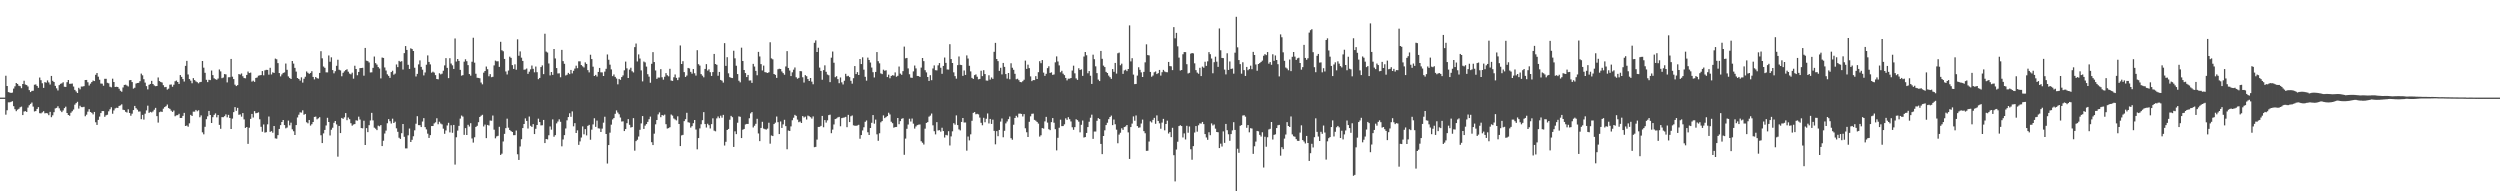 <?xml version="1.0" encoding="UTF-8"?>
<svg xmlns="http://www.w3.org/2000/svg" width="1920" height="150">
  <path d="M0 74.979h1v1.000H0zM1 74.978h1v1.000H1zM2 74.980h1v1.000H2zM3 74.976h1v1.000H3zM4 58.141h1v29.903H4zM5 66.038h1v18.669H5zM6 70.745h1v7.861H6zM7 71.060h1v7.518H7zM8 71.387h1v6.824H8zM9 71.100h1v6.610H9zM10 68.047h1v13.518H10zM11 66.295h1v17.570H11zM12 63.733h1v21.656H12zM13 64.473h1v19.728H13zM14 65.851h1v17.693H14zM15 66.189h1v16.175H15zM16 67.714h1v14.158H16zM17 64.492h1v23.903H17zM18 62.021h1v23.640H18zM19 64.914h1v20.455H19zM20 65.325h1v20.626H20zM21 66.428h1v16.219H21zM22 69.204h1v11.622H22zM23 70.720h1v9.070H23zM24 69.808h1v8.923H24zM25 69.699h1v12.176H25zM26 65.068h1v20.536H26zM27 64.832h1v20.470H27zM28 65.977h1v17.697H28zM29 67.421h1v14.857H29zM30 59.548h1v27.382H30zM31 61.568h1v25.542H31zM32 63.967h1v22.359H32zM33 67.464h1v17.938H33zM34 63.054h1v23.979H34zM35 63.479h1v23.332H35zM36 61.732h1v25.371H36zM37 63.268h1v25.223H37zM38 64.914h1v20.987H38zM39 58.313h1v31.680H39zM40 62.067h1v26.506H40zM41 62.994h1v23.193H41zM42 65.933h1v17.342H42zM43 67.832h1v14.994H43zM44 69.455h1v12.137H44zM45 65.365h1v17.821H45zM46 64.345h1v20.619H46zM47 64.001h1v22.098H47zM48 63.172h1v21.644H48zM49 66.625h1v16.443H49zM50 66.765h1v15.162H50zM51 63.137h1v23.640H51zM52 61.455h1v26.868H52zM53 64.383h1v24.500H53zM54 64.308h1v22.248H54zM55 64.140h1v21.324H55zM56 66.458h1v17.656H56zM57 69.018h1v11.360H57zM58 70.230h1v8.970H58zM59 71.435h1v6.749H59zM60 67.423h1v15.960H60zM61 68.628h1v12.554H61zM62 66.468h1v15.810H62zM63 66.479h1v15.855H63zM64 66.136h1v15.878H64zM65 61.460h1v27.828H65zM66 61.366h1v26.682H66zM67 63.175h1v22.608H67zM68 65.666h1v18.217H68zM69 64.243h1v21.756H69zM70 63.020h1v23.626H70zM71 61.830h1v26.013H71zM72 62.267h1v23.699H72zM73 57.424h1v36.485H73zM74 56.084h1v39.848H74zM75 58.876h1v33.186H75zM76 61.257h1v28.318H76zM77 64.148h1v22.695H77zM78 64.236h1v21.061H78zM79 65.853h1v19.460H79zM80 60.525h1v29.160H80zM81 60.521h1v28.024H81zM82 63.588h1v24.549H82zM83 64.000h1v21.505H83zM84 66.607h1v17.327H84zM85 67.073h1v15.293H85zM86 60.417h1v26.947H86zM87 62.969h1v21.885H87zM88 66.819h1v16.406H88zM89 66.622h1v16.117H89zM90 66.841h1v16.029H90zM91 68.147h1v13.196H91zM92 69.696h1v11.257H92zM93 70.437h1v9.712H93zM94 67.198h1v17.102H94zM95 65.243h1v19.292H95zM96 65.013h1v20.852H96zM97 65.675h1v20.748H97zM98 66.385h1v17.563H98zM99 61.662h1v25.136H99zM100 61.423h1v27.477H100zM101 63.008h1v24.288H101zM102 68.061h1v16.486H102zM103 67.379h1v13.961H103zM104 64.172h1v18.921H104zM105 63.740h1v20.459H105zM106 63.651h1v22.052H106zM107 62.374h1v23.220H107zM108 56.512h1v35.015H108zM109 57.831h1v30.379H109zM110 60.808h1v31.030H110zM111 63.428h1v23.861H111zM112 66.130h1v18.664H112zM113 68.662h1v12.474H113zM114 65.142h1v21.531H114zM115 64.484h1v21.442H115zM116 62.115h1v24.279H116zM117 64.487h1v21.136H117zM118 65.628h1v18.663H118zM119 66.189h1v16.630H119zM120 66.064h1v23.119H120zM121 59.498h1v34.664H121zM122 62.276h1v23.890H122zM123 63.001h1v22.681H123zM124 63.360h1v22.599H124zM125 65.448h1v17.989H125zM126 66.970h1v15.277H126zM127 66.748h1v14.834H127zM128 68.825h1v11.451H128zM129 68.110h1v14.864H129zM130 65.037h1v18.577H130zM131 64.872h1v20.117H131zM132 66.625h1v19.356H132zM133 65.086h1v19.805H133zM134 62.429h1v26.872H134zM135 61.834h1v26.743H135zM136 62.981h1v25.448H136zM137 64.447h1v22.955H137zM138 57.663h1v32.957H138zM139 59.020h1v31.568H139zM140 60.713h1v28.293H140zM141 62.614h1v24.063H141zM142 50.577h1v46.206H142zM143 46.765h1v49.623H143zM144 57.191h1v40.160H144zM145 60.713h1v33.996H145zM146 61.936h1v26.304H146zM147 63.959h1v25.138H147zM148 60.016h1v25.729H148zM149 61.493h1v24.244H149zM150 62.500h1v21.915H150zM151 63.119h1v22.338H151zM152 63.985h1v20.690H152zM153 63.066h1v27.008H153zM154 62.896h1v25.717H154zM155 46.837h1v54.771H155zM156 51.963h1v51.190H156zM157 55.925h1v41.480H157zM158 61.272h1v30.270H158zM159 63.072h1v26.291H159zM160 61.310h1v23.865H160zM161 61.540h1v26.763H161zM162 54.185h1v40.284H162zM163 57.699h1v32.309H163zM164 60.150h1v28.072H164zM165 60.817h1v26.273H165zM166 61.304h1v28.825H166zM167 60.334h1v27.986H167zM168 53.367h1v42.507H168zM169 54.845h1v44.080H169zM170 60.055h1v29.921H170zM171 59.567h1v30.452H171zM172 56.905h1v32.349H172zM173 57.144h1v30.689H173zM174 63.278h1v26.815H174zM175 59.344h1v28.854H175zM176 59.275h1v31.353H176zM177 45.239h1v53.856H177zM178 58.865h1v32.228H178zM179 60.725h1v25.396H179zM180 65.033h1v17.245H180zM181 66.098h1v18.993H181zM182 65.396h1v17.425H182zM183 56.892h1v31.270H183zM184 57.282h1v30.569H184zM185 56.414h1v33.165H185zM186 58.591h1v28.227H186zM187 59.980h1v31.707H187zM188 60.144h1v38.094H188zM189 57.526h1v40.003H189zM190 54.947h1v55.559H190zM191 56.120h1v42.003H191zM192 55.738h1v35.535H192zM193 62.661h1v24.819H193zM194 61.955h1v28.331H194zM195 62.872h1v22.473H195zM196 59.872h1v27.099H196zM197 59.498h1v27.247H197zM198 58.133h1v28.160H198zM199 57.867h1v33.717H199zM200 57.642h1v39.766H200zM201 54.582h1v46.580H201zM202 57.877h1v37.722H202zM203 54.021h1v47.833H203zM204 53.602h1v47.921H204zM205 53.692h1v41.796H205zM206 57.351h1v32.125H206zM207 52.094h1v49.188H207zM208 57.174h1v43.545H208zM209 55.558h1v46.386H209zM210 56.017h1v40.766H210zM211 45.030h1v61.270H211zM212 45.526h1v60.972H212zM213 48.485h1v55.283H213zM214 56.128h1v42.873H214zM215 58.656h1v37.469H215zM216 57.159h1v36.531H216zM217 56.026h1v36.138H217zM218 55.581h1v40.484H218zM219 48.799h1v49.744H219zM220 53.601h1v44.326H220zM221 58.652h1v33.981H221zM222 59.852h1v36.406H222zM223 60.657h1v33.567H223zM224 46.871h1v52.441H224zM225 48.859h1v51.972H225zM226 52.115h1v51.573H226zM227 54.994h1v41.055H227zM228 59.879h1v30.325H228zM229 60.660h1v27.446H229zM230 61.880h1v24.401H230zM231 59.389h1v27.087H231zM232 63.421h1v21.327H232zM233 60.457h1v27.648H233zM234 58.907h1v28.569H234zM235 54.908h1v38.982H235zM236 55.933h1v38.765H236zM237 56.709h1v35.475H237zM238 56.015h1v40.429H238zM239 54.705h1v40.672H239zM240 59.097h1v34.576H240zM241 60.999h1v28.787H241zM242 59.159h1v30.378H242zM243 60.074h1v31.571H243zM244 60.372h1v30.495H244zM245 55.993h1v34.013H245zM246 39.316h1v64.569H246zM247 44.778h1v65.072H247zM248 51.113h1v51.359H248zM249 52.094h1v47.686H249zM250 55.528h1v40.845H250zM251 55.597h1v34.891H251zM252 42.593h1v51.114H252zM253 47.434h1v56.611H253zM254 44.050h1v55.571H254zM255 53.818h1v44.266H255zM256 56.294h1v38.035H256zM257 54.700h1v38.213H257zM258 50.525h1v45.029H258zM259 45.878h1v74.463H259zM260 53.569h1v43.165H260zM261 54.071h1v48.114H261zM262 58.562h1v31.992H262zM263 55.920h1v35.386H263zM264 54.789h1v35.332H264zM265 53.827h1v33.027H265zM266 53.205h1v39.096H266zM267 55.019h1v35.264H267zM268 56.528h1v35.007H268zM269 57.103h1v37.531H269zM270 55.826h1v40.682H270zM271 60.422h1v35.233H271zM272 50.504h1v44.775H272zM273 52.981h1v39.448H273zM274 57.828h1v34.839H274zM275 55.245h1v34.334H275zM276 52.314h1v39.488H276zM277 52.206h1v46.125H277zM278 52.072h1v46.497H278zM279 58.134h1v34.581H279zM280 36.821h1v74.518H280zM281 46.577h1v51.814H281zM282 46.970h1v54.504H282zM283 47.983h1v48.181H283zM284 55.638h1v36.874H284zM285 55.534h1v31.171H285zM286 52.143h1v40.342H286zM287 43.439h1v54.590H287zM288 48.507h1v50.298H288zM289 49.616h1v50.341H289zM290 51.506h1v44.991H290zM291 52.660h1v44.339H291zM292 60.210h1v35.835H292zM293 44.201h1v67.999H293zM294 44.516h1v63.588H294zM295 51.815h1v50.756H295zM296 54.171h1v46.146H296zM297 57.087h1v37.572H297zM298 58.291h1v33.190H298zM299 59.818h1v33.286H299zM300 55.370h1v39.495H300zM301 54.306h1v36.807H301zM302 57.366h1v37.094H302zM303 56.528h1v36.918H303zM304 49.494h1v49.068H304zM305 51.555h1v49.690H305zM306 46.766h1v58.994H306zM307 47.429h1v59.253H307zM308 46.980h1v55.292H308zM309 53.395h1v41.814H309zM310 40.787h1v64.295H310zM311 35.377h1v78.614H311zM312 38.365h1v75.617H312zM313 49.751h1v54.182H313zM314 52.920h1v45.792H314zM315 37.143h1v71.903H315zM316 37.708h1v69.657H316zM317 39.191h1v65.446H317zM318 52.016h1v48.073H318zM319 58.710h1v36.334H319zM320 56.735h1v32.481H320zM321 49.434h1v46.671H321zM322 46.374h1v49.791H322zM323 51.344h1v46.246H323zM324 53.489h1v39.827H324zM325 57.896h1v32.828H325zM326 55.628h1v42.012H326zM327 49.709h1v49.664H327zM328 42.534h1v60.141H328zM329 47.546h1v58.377H329zM330 49.482h1v54.325H330zM331 55.794h1v41.039H331zM332 55.056h1v41.711H332zM333 55.745h1v39.045H333zM334 57.697h1v36.259H334zM335 60.665h1v30.155H335zM336 60.941h1v34.515H336zM337 56.262h1v37.238H337zM338 57.129h1v37.745H338zM339 56.601h1v38.943H339zM340 54.305h1v44.522H340zM341 50.241h1v52.516H341zM342 44.643h1v55.557H342zM343 52.130h1v44.223H343zM344 59.993h1v34.324H344zM345 44.684h1v56.982H345zM346 48.770h1v47.416H346zM347 50.179h1v51.817H347zM348 52.919h1v43.043H348zM349 29.534h1v96.891H349zM350 47.249h1v58.146H350zM351 45.304h1v55.017H351zM352 46.817h1v49.872H352zM353 53.681h1v37.399H353zM354 58.097h1v30.606H354zM355 57.688h1v31.885H355zM356 47.365h1v56.212H356zM357 45.537h1v52.888H357zM358 47.014h1v56.644H358zM359 50.021h1v45.848H359zM360 56.863h1v40.299H360zM361 58.118h1v36.498H361zM362 47.420h1v58.905H362zM363 28.963h1v80.560H363zM364 48.139h1v57.285H364zM365 56.616h1v40.858H365zM366 59.683h1v36.940H366zM367 59.874h1v33.951H367zM368 60.127h1v29.752H368zM369 63.406h1v25.461H369zM370 64.778h1v23.390H370zM371 55.784h1v41.337H371zM372 54.527h1v41.149H372zM373 51.081h1v55.014H373zM374 53.162h1v42.779H374zM375 58.548h1v37.848H375zM376 56.931h1v35.644H376zM377 59.264h1v33.455H377zM378 58.986h1v29.751H378zM379 50.230h1v49.379H379zM380 46.520h1v59.710H380zM381 47.082h1v57.686H381zM382 47.028h1v57.256H382zM383 51.344h1v46.028H383zM384 32.128h1v86.861H384zM385 38.603h1v79.409H385zM386 39.372h1v69.254H386zM387 45.240h1v57.551H387zM388 54.875h1v43.556H388zM389 57.184h1v33.954H389zM390 54.147h1v43.890H390zM391 43.504h1v56.317H391zM392 44.435h1v56.271H392zM393 50.006h1v51.353H393zM394 52.924h1v50.925H394zM395 49.385h1v54.379H395zM396 53.575h1v46.670H396zM397 30.196h1v88.276H397zM398 42.789h1v80.056H398zM399 39.479h1v72.984H399zM400 44.304h1v62.578H400zM401 46.796h1v51.552H401zM402 53.561h1v41.673H402zM403 53.336h1v37.608H403zM404 52.650h1v40.226H404zM405 56.717h1v41.997H405zM406 55.028h1v34.469H406zM407 53.264h1v43.360H407zM408 50.336h1v47.158H408zM409 52.826h1v42.484H409zM410 55.542h1v47.433H410zM411 51.091h1v47.826H411zM412 55.464h1v40.538H412zM413 60.837h1v30.317H413zM414 59.869h1v33.888H414zM415 51.507h1v44.818H415zM416 50.209h1v46.001H416zM417 56.925h1v35.164H417zM418 25.911h1v83.987H418zM419 39.620h1v67.132H419zM420 40.344h1v66.736H420zM421 48.752h1v55.124H421zM422 57.928h1v39.207H422zM423 55.301h1v44.263H423zM424 57.512h1v34.201H424zM425 37.635h1v67.363H425zM426 44.900h1v58.903H426zM427 52.251h1v42.524H427zM428 56.421h1v36.928H428zM429 56.311h1v35.325H429zM430 59.319h1v34.200H430zM431 38.280h1v74.099H431zM432 46.945h1v60.183H432zM433 48.974h1v54.799H433zM434 57.961h1v40.707H434zM435 57.390h1v35.044H435zM436 55.978h1v33.916H436zM437 56.933h1v30.057H437zM438 53.718h1v35.962H438zM439 56.361h1v29.170H439zM440 54.362h1v42.644H440zM441 52.700h1v41.847H441zM442 50.443h1v51.691H442zM443 52.377h1v47.712H443zM444 47.106h1v64.165H444zM445 47.106h1v61.469H445zM446 49.995h1v55.621H446zM447 50.954h1v46.101H447zM448 51.817h1v51.359H448zM449 47.943h1v51.215H449zM450 49.080h1v54.927H450zM451 53.884h1v42.780H451zM452 55.591h1v40.309H452zM453 42.030h1v65.307H453zM454 45.348h1v54.261H454zM455 51.200h1v44.353H455zM456 58.376h1v32.452H456zM457 57.511h1v39.925H457zM458 58.759h1v33.844H458zM459 55.252h1v43.322H459zM460 52.156h1v46.561H460zM461 55.550h1v45.819H461zM462 55.617h1v43.164H462zM463 58.376h1v35.845H463zM464 54.986h1v34.661H464zM465 52.863h1v50.060H465zM466 41.850h1v83.749H466zM467 45.863h1v65.564H467zM468 49.644h1v52.268H468zM469 53.300h1v42.458H469zM470 58.466h1v33.260H470zM471 57.179h1v33.492H471zM472 59.054h1v28.364H472zM473 60.306h1v24.498H473zM474 64.788h1v21.629H474zM475 60.626h1v27.107H475zM476 61.360h1v28.921H476zM477 59.192h1v34.148H477zM478 57.926h1v35.279H478zM479 54.031h1v46.611H479zM480 47.331h1v51.806H480zM481 52.491h1v42.151H481zM482 59.928h1v31.582H482zM483 53.465h1v42.392H483zM484 52.011h1v45.920H484zM485 54.736h1v42.853H485zM486 55.661h1v35.052H486zM487 36.197h1v79.527H487zM488 33.438h1v74.977H488zM489 47.201h1v60.113H489zM490 41.792h1v63.067H490zM491 44.976h1v54.714H491zM492 54.084h1v40.687H492zM493 62.507h1v26.637H493zM494 47.284h1v51.734H494zM495 47.945h1v48.501H495zM496 51.143h1v44.148H496zM497 57.008h1v36.598H497zM498 58.894h1v32.677H498zM499 63.550h1v25.983H499zM500 49.012h1v60.192H500zM501 40.039h1v71.368H501zM502 47.685h1v54.995H502zM503 54.106h1v41.360H503zM504 60.562h1v31.599H504zM505 59.534h1v28.310H505zM506 59.619h1v26.711H506zM507 53.079h1v36.919H507zM508 59.350h1v28.965H508zM509 61.204h1v27.558H509zM510 58.924h1v29.088H510zM511 56.191h1v39.214H511zM512 57.825h1v40.895H512zM513 58.611h1v39.818H513zM514 52.854h1v44.842H514zM515 61.836h1v26.152H515zM516 62.161h1v26.626H516zM517 59.321h1v31.649H517zM518 57.202h1v34.552H518zM519 59.788h1v32.656H519zM520 61.520h1v27.846H520zM521 59.491h1v35.756H521zM522 34.908h1v77.284H522zM523 49.137h1v54.862H523zM524 47.009h1v56.551H524zM525 55.386h1v37.666H525zM526 59.089h1v32.443H526zM527 57.984h1v28.631H527zM528 52.174h1v41.739H528zM529 52.588h1v41.643H529zM530 55.204h1v42.800H530zM531 56.566h1v40.312H531zM532 53.022h1v41.586H532zM533 56.250h1v35.920H533zM534 58.067h1v41.397H534zM535 38.528h1v76.174H535zM536 49.282h1v56.734H536zM537 50.392h1v48.231H537zM538 56.913h1v38.528H538zM539 58.090h1v34.209H539zM540 59.391h1v26.708H540zM541 52.921h1v42.372H541zM542 49.248h1v48.719H542zM543 54.216h1v40.837H543zM544 53.270h1v42.906H544zM545 55.441h1v43.197H545zM546 58.330h1v37.004H546zM547 55.322h1v35.563H547zM548 41.402h1v58.949H548zM549 49.127h1v51.723H549zM550 49.776h1v41.172H550zM551 58.172h1v31.289H551zM552 55.235h1v35.564H552zM553 61.407h1v27.403H553zM554 61.947h1v28.409H554zM555 63.426h1v24.808H555zM556 33.102h1v78.683H556zM557 50.607h1v58.294H557zM558 43.954h1v55.881H558zM559 56.329h1v42.705H559zM560 59.226h1v32.712H560zM561 59.749h1v29.254H561zM562 59.975h1v30.040H562zM563 38.977h1v73.845H563zM564 44.820h1v56.032H564zM565 50.472h1v52.559H565zM566 56.902h1v37.371H566zM567 62.011h1v27.378H567zM568 63.237h1v26.480H568zM569 36.589h1v69.463H569zM570 46.839h1v52.820H570zM571 53.738h1v45.287H571zM572 56.139h1v39.474H572zM573 59.168h1v36.029H573zM574 57.529h1v37.658H574zM575 61.837h1v28.994H575zM576 61.737h1v25.366H576zM577 63.643h1v22.427H577zM578 49.042h1v48.830H578zM579 51.097h1v45.446H579zM580 54.419h1v40.652H580zM581 57.788h1v33.459H581zM582 39.843h1v62.636H582zM583 43.387h1v64.991H583zM584 49.256h1v48.987H584zM585 54.136h1v39.392H585zM586 50.369h1v48.385H586zM587 55.419h1v43.782H587zM588 55.657h1v43.871H588zM589 56.079h1v42.711H589zM590 55.486h1v38.755H590zM591 32.477h1v77.863H591zM592 44.847h1v59.200H592zM593 45.560h1v58.944H593zM594 56.853h1v38.427H594zM595 57.516h1v36.710H595zM596 59.809h1v29.710H596zM597 53.219h1v40.613H597zM598 52.781h1v50.183H598zM599 52.987h1v40.276H599zM600 54.903h1v43.341H600zM601 56.157h1v39.367H601zM602 57.384h1v34.626H602zM603 51.051h1v45.830H603zM604 39.287h1v75.329H604zM605 52.195h1v48.066H605zM606 54.171h1v46.432H606zM607 58.400h1v38.675H607zM608 55.554h1v36.794H608zM609 53.511h1v36.928H609zM610 51.822h1v36.389H610zM611 59.348h1v29.643H611zM612 60.461h1v31.402H612zM613 59.795h1v34.063H613zM614 54.604h1v38.750H614zM615 54.736h1v39.737H615zM616 59.334h1v29.795H616zM617 63.379h1v26.855H617zM618 57.714h1v31.841H618zM619 58.541h1v33.249H619zM620 60.716h1v28.090H620zM621 62.215h1v27.070H621zM622 59.928h1v30.104H622zM623 62.736h1v28.366H623zM624 64.726h1v24.649H624zM625 32.860h1v80.205H625zM626 31.029h1v81.755H626zM627 39.955h1v67.245H627zM628 36.685h1v60.821H628zM629 51.908h1v45.548H629zM630 54.493h1v42.198H630zM631 61.252h1v27.803H631zM632 53.850h1v43.879H632zM633 50.198h1v42.025H633zM634 55.148h1v39.003H634zM635 57.215h1v35.216H635zM636 57.801h1v30.616H636zM637 63.061h1v24.990H637zM638 44.293h1v58.014H638zM639 39.591h1v59.920H639zM640 48.194h1v47.390H640zM641 59.277h1v32.190H641zM642 58.543h1v32.462H642zM643 60.767h1v29.410H643zM644 63.872h1v25.866H644zM645 59.487h1v37.461H645zM646 63.251h1v27.470H646zM647 64.889h1v25.521H647zM648 62.002h1v28.233H648zM649 56.684h1v33.083H649zM650 58.578h1v39.097H650zM651 58.234h1v29.973H651zM652 59.263h1v34.477H652zM653 62.061h1v27.237H653zM654 64.237h1v24.458H654zM655 60.063h1v36.168H655zM656 50.752h1v45.800H656zM657 56.863h1v39.742H657zM658 55.400h1v40.968H658zM659 57.581h1v38.262H659zM660 45.329h1v61.202H660zM661 49.217h1v54.519H661zM662 44.054h1v56.130H662zM663 53.515h1v44.221H663zM664 58.998h1v34.556H664zM665 61.974h1v30.534H665zM666 44.245h1v57.347H666zM667 46.102h1v57.603H667zM668 48.049h1v50.239H668zM669 51.840h1v42.452H669zM670 55.472h1v32.912H670zM671 59.496h1v35.502H671zM672 55.244h1v36.605H672zM673 40.011h1v63.152H673zM674 46.979h1v61.157H674zM675 48.654h1v53.683H675zM676 56.376h1v37.599H676zM677 56.941h1v36.015H677zM678 53.502h1v35.127H678zM679 54.320h1v36.414H679zM680 53.979h1v35.965H680zM681 59.170h1v29.946H681zM682 57.329h1v29.241H682zM683 60.096h1v27.801H683zM684 58.303h1v35.184H684zM685 57.755h1v36.838H685zM686 58.054h1v39.985H686zM687 55.612h1v41.954H687zM688 58.950h1v38.556H688zM689 58.203h1v32.431H689zM690 51.100h1v44.288H690zM691 56.520h1v36.492H691zM692 57.439h1v33.808H692zM693 54.639h1v36.133H693zM694 35.779h1v83.093H694zM695 44.791h1v61.633H695zM696 44.483h1v54.446H696zM697 52.538h1v43.112H697zM698 57.048h1v34.152H698zM699 59.595h1v33.758H699zM700 59.819h1v31.228H700zM701 54.850h1v40.148H701zM702 50.333h1v48.432H702zM703 52.552h1v44.598H703zM704 58.336h1v37.777H704zM705 58.412h1v37.343H705zM706 59.101h1v36.486H706zM707 51.922h1v56.590H707zM708 44.542h1v65.092H708zM709 46.975h1v64.014H709zM710 53.898h1v44.934H710zM711 55.592h1v38.813H711zM712 59.111h1v34.663H712zM713 62.143h1v27.458H713zM714 57.732h1v31.057H714zM715 61.585h1v25.617H715zM716 52.565h1v43.702H716zM717 50.235h1v50.514H717zM718 53.912h1v49.281H718zM719 54.071h1v39.716H719zM720 50.178h1v50.014H720zM721 48.435h1v51.531H721zM722 52.025h1v49.077H722zM723 56.678h1v41.403H723zM724 50.654h1v49.988H724zM725 44.205h1v61.394H725zM726 48.280h1v55.281H726zM727 53.357h1v50.631H727zM728 53.463h1v47.292H728zM729 33.930h1v77.807H729zM730 45.356h1v59.379H730zM731 48.401h1v52.484H731zM732 55.572h1v39.046H732zM733 58.476h1v37.282H733zM734 60.392h1v28.240H734zM735 50.046h1v46.030H735zM736 43.377h1v55.996H736zM737 49.750h1v50.406H737zM738 49.981h1v43.685H738zM739 58.261h1v32.344H739zM740 54.104h1v40.003H740zM741 57.528h1v36.512H741zM742 42.570h1v73.166H742zM743 44.961h1v59.895H743zM744 50.545h1v57.260H744zM745 54.839h1v48.349H745zM746 59.823h1v32.973H746zM747 60.633h1v26.073H747zM748 57.696h1v28.356H748zM749 57.119h1v30.636H749zM750 58.923h1v28.456H750zM751 60.929h1v26.919H751zM752 60.618h1v29.701H752zM753 54.331h1v39.962H753zM754 58.473h1v37.712H754zM755 53.899h1v36.597H755zM756 56.865h1v37.041H756zM757 61.828h1v29.365H757zM758 61.929h1v25.224H758zM759 57.825h1v36.989H759zM760 61.150h1v30.177H760zM761 59.490h1v35.668H761zM762 60.578h1v31.330H762zM763 39.806h1v60.721H763zM764 32.941h1v77.907H764zM765 45.296h1v55.411H765zM766 46.953h1v57.654H766zM767 54.417h1v45.397H767zM768 52.086h1v41.319H768zM769 57.117h1v33.889H769zM770 48.314h1v57.082H770zM771 51.339h1v49.103H771zM772 56.858h1v37.908H772zM773 60.350h1v32.943H773zM774 56.080h1v35.398H774zM775 60.868h1v28.605H775zM776 48.569h1v57.560H776zM777 52.015h1v55.306H777zM778 53.594h1v42.182H778zM779 56.677h1v33.943H779zM780 60.888h1v28.033H780zM781 60.484h1v29.672H781zM782 61.611h1v25.693H782zM783 62.990h1v24.238H783zM784 63.200h1v24.299H784zM785 62.356h1v27.111H785zM786 61.243h1v26.421H786zM787 46.546h1v51.981H787zM788 52.891h1v48.689H788zM789 49.676h1v55.552H789zM790 52.330h1v41.198H790zM791 58.678h1v30.664H791zM792 62.319h1v25.076H792zM793 61.476h1v25.784H793zM794 61.542h1v30.519H794zM795 58.478h1v34.219H795zM796 60.668h1v32.994H796zM797 55.442h1v39.484H797zM798 46.989h1v57.946H798zM799 48.548h1v55.319H799zM800 46.113h1v52.222H800zM801 55.766h1v43.011H801zM802 58.255h1v34.964H802zM803 56.669h1v33.080H803zM804 52.344h1v41.808H804zM805 50.899h1v48.347H805zM806 56.004h1v43.920H806zM807 55.543h1v38.232H807zM808 57.492h1v33.191H808zM809 57.194h1v37.069H809zM810 47.878h1v51.333H810zM811 43.330h1v72.185H811zM812 47.212h1v58.627H812zM813 50.212h1v47.897H813zM814 55.482h1v36.442H814zM815 54.364h1v42.523H815zM816 56.579h1v40.258H816zM817 57.703h1v37.761H817zM818 59.849h1v31.022H818zM819 61.747h1v30.326H819zM820 60.435h1v29.559H820zM821 60.404h1v31.119H821zM822 59.888h1v33.394H822zM823 54.188h1v43.576H823zM824 50.457h1v49.246H824zM825 56.301h1v41.351H825zM826 60.235h1v31.379H826zM827 61.324h1v30.947H827zM828 52.416h1v41.032H828zM829 53.776h1v47.845H829zM830 53.240h1v42.629H830zM831 58.249h1v34.297H831zM832 43.413h1v62.196H832zM833 39.949h1v65.312H833zM834 42.443h1v59.637H834zM835 56.274h1v41.316H835zM836 54.564h1v38.931H836zM837 58.184h1v32.225H837zM838 64.463h1v23.608H838zM839 41.981h1v64.645H839zM840 45.484h1v55.540H840zM841 50.959h1v50.061H841zM842 56.142h1v36.657H842zM843 61.149h1v29.562H843zM844 62.257h1v29.170H844zM845 39.136h1v71.406H845zM846 45.139h1v73.254H846zM847 50.363h1v54.062H847zM848 51.492h1v48.599H848zM849 55.200h1v40.851H849zM850 56.069h1v38.178H850zM851 58.075h1v33.460H851zM852 59.298h1v30.554H852zM853 60.565h1v28.232H853zM854 53.064h1v43.029H854zM855 55.122h1v36.705H855zM856 48.348h1v47.113H856zM857 56.508h1v43.074H857zM858 40.895h1v69.147H858zM859 40.389h1v63.008H859zM860 50.121h1v51.826H860zM861 48.909h1v49.619H861zM862 56.720h1v43.012H862zM863 54.047h1v43.535H863zM864 53.481h1v43.654H864zM865 54.618h1v41.385H865zM866 52.971h1v48.710H866zM867 19.516h1v102.562H867zM868 47.152h1v50.430H868zM869 44.674h1v50.229H869zM870 57.313h1v32.070H870zM871 64.607h1v28.111H871zM872 64.470h1v24.217H872zM873 58.079h1v38.741H873zM874 51.652h1v46.442H874zM875 53.595h1v44.264H875zM876 55.627h1v39.248H876zM877 59.141h1v32.710H877zM878 55.182h1v45.542H878zM879 47.896h1v54.441H879zM880 34.069h1v81.802H880zM881 42.316h1v73.463H881zM882 42.553h1v66.154H882zM883 55.253h1v37.912H883zM884 58.920h1v35.124H884zM885 58.028h1v34.052H885zM886 55.476h1v35.065H886zM887 54.889h1v40.215H887zM888 56.894h1v31.745H888zM889 56.177h1v36.691H889zM890 53.729h1v40.995H890zM891 58.066h1v40.799H891zM892 55.466h1v38.694H892zM893 53.671h1v37.638H893zM894 54.902h1v45.214H894zM895 55.382h1v39.844H895zM896 55.499h1v37.171H896zM897 47.553h1v54.999H897zM898 50.746h1v50.658H898zM899 50.948h1v54.388H899zM900 53.840h1v44.296H900zM901 20.841h1v98.363H901zM902 29.464h1v109.863H902zM903 25.228h1v89.604H903zM904 35.574h1v73.277H904zM905 44.223h1v52.581H905zM906 54.178h1v42.029H906zM907 53.750h1v43.045H907zM908 41.690h1v63.892H908zM909 39.977h1v62.453H909zM910 40.058h1v67.054H910zM911 49.293h1v47.308H911zM912 56.425h1v45.509H912zM913 55.890h1v41.232H913zM914 41.210h1v73.435H914zM915 40.707h1v81.965H915zM916 41.018h1v71.212H916zM917 48.619h1v53.173H917zM918 53.846h1v42.997H918zM919 55.764h1v45.352H919zM920 56.615h1v39.601H920zM921 52.079h1v42.670H921zM922 58.401h1v36.524H922zM923 51.154h1v42.496H923zM924 52.037h1v43.306H924zM925 47.415h1v55.552H925zM926 50.583h1v54.978H926zM927 47.098h1v60.278H927zM928 40.030h1v61.536H928zM929 41.612h1v62.201H929zM930 44.956h1v49.821H930zM931 56.281h1v40.092H931zM932 47.791h1v47.796H932zM933 43.496h1v55.343H933zM934 47.386h1v53.993H934zM935 51.341h1v50.223H935zM936 21.867h1v91.854H936zM937 38.610h1v71.735H937zM938 44.478h1v68.038H938zM939 44.670h1v56.265H939zM940 53.439h1v56.305H940zM941 57.122h1v38.059H941zM942 40.888h1v59.101H942zM943 53.724h1v49.371H943zM944 47.229h1v60.886H944zM945 52.961h1v50.020H945zM946 52.621h1v47.513H946zM947 56.554h1v37.285H947zM948 40.445h1v59.353H948zM949 12.891h1v133.793H949zM950 36.351h1v77.891H950zM951 46.132h1v71.223H951zM952 49.268h1v47.345H952zM953 56.569h1v39.500H953zM954 47.824h1v40.922H954zM955 53.861h1v34.608H955zM956 58.311h1v31.307H956zM957 51.401h1v46.764H957zM958 53.898h1v42.145H958zM959 53.036h1v48.571H959zM960 50.433h1v48.008H960zM961 53.157h1v45.579H961zM962 39.837h1v78.310H962zM963 42.224h1v70.133H963zM964 49.532h1v59.242H964zM965 54.308h1v46.261H965zM966 49.143h1v51.705H966zM967 48.418h1v55.182H967zM968 47.540h1v57.304H968zM969 46.533h1v55.059H969zM970 42.814h1v85.865H970zM971 41.559h1v63.475H971zM972 42.335h1v70.380H972zM973 39.966h1v65.471H973zM974 48.874h1v50.552H974zM975 47.662h1v51.253H975zM976 49.767h1v43.904H976zM977 41.696h1v65.459H977zM978 46.681h1v56.891H978zM979 42.587h1v60.588H979zM980 46.057h1v52.306H980zM981 49.318h1v46.883H981zM982 58.680h1v37.231H982zM983 26.403h1v93.134H983zM984 28.637h1v84.423H984zM985 40.182h1v74.337H985zM986 46.674h1v59.793H986zM987 51.872h1v51.474H987zM988 52.620h1v41.168H988zM989 53.985h1v42.799H989zM990 45.701h1v51.855H990zM991 54.608h1v34.819H991zM992 43.623h1v59.592H992zM993 39.913h1v64.740H993zM994 43.483h1v61.528H994zM995 46.052h1v60.823H995zM996 44.799h1v63.355H996zM997 44.333h1v63.888H997zM998 48.369h1v53.491H998zM999 53.516h1v42.715H999zM1000 51.548h1v56.047H1000zM1001 34.460h1v74.214H1001zM1002 44.469h1v65.730H1002zM1003 45.918h1v58.455H1003zM1004 44.750h1v65.084H1004zM1005 25.039h1v98.561H1005zM1006 23.197h1v94.474H1006zM1007 22.449h1v88.009H1007zM1008 40.087h1v73.147H1008zM1009 51.611h1v53.740H1009zM1010 55.450h1v35.446H1010zM1011 42.860h1v58.411H1011zM1012 41.444h1v63.426H1012zM1013 48.057h1v60.224H1013zM1014 47.934h1v53.268H1014zM1015 55.529h1v47.205H1015zM1016 52.368h1v44.062H1016zM1017 54.904h1v46.859H1017zM1018 30.729h1v91.864H1018zM1019 29.439h1v79.116H1019zM1020 38.765h1v67.351H1020zM1021 43.505h1v61.756H1021zM1022 50.620h1v46.965H1022zM1023 58.413h1v34.031H1023zM1024 49.519h1v55.268H1024zM1025 47.861h1v53.336H1025zM1026 54.029h1v43.727H1026zM1027 47.109h1v49.629H1027zM1028 48.908h1v48.869H1028zM1029 50.736h1v55.223H1029zM1030 51.741h1v48.666H1030zM1031 41.778h1v65.302H1031zM1032 38.181h1v65.036H1032zM1033 49.928h1v50.280H1033zM1034 53.945h1v38.622H1034zM1035 43.582h1v52.467H1035zM1036 52.772h1v45.587H1036zM1037 53.254h1v48.749H1037zM1038 58.647h1v35.997H1038zM1039 29.394h1v105.604H1039zM1040 38.441h1v95.842H1040zM1041 36.188h1v76.951H1041zM1042 40.566h1v65.141H1042zM1043 45.764h1v47.972H1043zM1044 54.086h1v38.415H1044zM1045 57.668h1v32.799H1045zM1046 43.357h1v65.934H1046zM1047 44.363h1v62.970H1047zM1048 47.386h1v57.474H1048zM1049 51.550h1v47.938H1049zM1050 50.745h1v42.887H1050zM1051 58.426h1v36.153H1051zM1052 17.972h1v98.904H1052zM1053 39.882h1v71.122H1053zM1054 47.366h1v54.864H1054zM1055 51.898h1v47.886H1055zM1056 53.086h1v41.871H1056zM1057 48.807h1v47.706H1057zM1058 49.995h1v43.619H1058zM1059 54.752h1v37.649H1059zM1060 54.463h1v39.387H1060zM1061 47.502h1v50.512H1061zM1062 52.244h1v45.307H1062zM1063 49.334h1v49.907H1063zM1064 57.367h1v43.214H1064zM1065 46.530h1v61.116H1065zM1066 53.181h1v48.354H1066zM1067 52.891h1v45.752H1067zM1068 51.630h1v42.226H1068zM1069 54.547h1v36.228H1069zM1070 52.906h1v41.004H1070zM1071 55.015h1v40.335H1071zM1072 53.794h1v40.775H1072zM1073 53.928h1v40.964H1073zM1074 22.038h1v105.947H1074zM1075 35.348h1v75.110H1075zM1076 35.940h1v74.700H1076zM1077 47.928h1v59.285H1077zM1078 51.004h1v48.699H1078zM1079 57.654h1v40.264H1079zM1080 44.461h1v66.145H1080zM1081 43.184h1v63.876H1081zM1082 40.292h1v58.960H1082zM1083 49.732h1v50.209H1083zM1084 52.074h1v37.651H1084zM1085 48.774h1v43.622H1085zM1086 50.581h1v49.402H1086zM1087 32.795h1v96.713H1087zM1088 33.101h1v82.876H1088zM1089 42.168h1v72.799H1089zM1090 48.384h1v61.978H1090zM1091 51.013h1v55.003H1091zM1092 52.633h1v42.533H1092zM1093 57.679h1v31.950H1093zM1094 58.832h1v26.393H1094zM1095 56.922h1v35.492H1095zM1096 51.066h1v41.593H1096zM1097 52.146h1v43.346H1097zM1098 44.258h1v53.682H1098zM1099 51.177h1v51.913H1099zM1100 51.619h1v47.256H1100zM1101 50.829h1v45.728H1101zM1102 55.943h1v47.694H1102zM1103 57.014h1v36.093H1103zM1104 56.364h1v44.348H1104zM1105 56.132h1v41.670H1105zM1106 56.799h1v41.621H1106zM1107 58.491h1v34.326H1107zM1108 26.824h1v83.734H1108zM1109 36.942h1v72.589H1109zM1110 32.856h1v74.991H1110zM1111 47.655h1v54.614H1111zM1112 53.447h1v43.058H1112zM1113 59.203h1v39.245H1113zM1114 55.908h1v35.192H1114zM1115 52.813h1v49.901H1115zM1116 46.097h1v53.238H1116zM1117 51.529h1v47.956H1117zM1118 48.047h1v46.477H1118zM1119 53.977h1v37.754H1119zM1120 57.224h1v33.707H1120zM1121 41.446h1v69.771H1121zM1122 42.215h1v67.450H1122zM1123 50.493h1v50.132H1123zM1124 51.007h1v52.747H1124zM1125 50.063h1v47.228H1125zM1126 56.735h1v35.006H1126zM1127 53.101h1v34.846H1127zM1128 48.938h1v41.748H1128zM1129 53.861h1v34.291H1129zM1130 53.323h1v49.333H1130zM1131 48.934h1v48.669H1131zM1132 52.763h1v42.140H1132zM1133 57.404h1v41.376H1133zM1134 48.447h1v55.948H1134zM1135 48.015h1v55.377H1135zM1136 53.958h1v42.610H1136zM1137 59.137h1v35.088H1137zM1138 53.770h1v48.605H1138zM1139 48.823h1v52.266H1139zM1140 53.163h1v50.451H1140zM1141 50.199h1v55.724H1141zM1142 49.093h1v52.528H1142zM1143 31.208h1v77.265H1143zM1144 51.846h1v45.445H1144zM1145 47.539h1v47.947H1145zM1146 53.144h1v42.960H1146zM1147 56.246h1v37.843H1147zM1148 61.730h1v25.917H1148zM1149 40.301h1v56.475H1149zM1150 43.335h1v63.687H1150zM1151 48.515h1v55.102H1151zM1152 51.243h1v47.208H1152zM1153 56.208h1v36.609H1153zM1154 53.406h1v44.402H1154zM1155 54.839h1v42.559H1155zM1156 31.352h1v74.469H1156zM1157 49.762h1v55.830H1157zM1158 47.802h1v57.112H1158zM1159 54.160h1v44.457H1159zM1160 54.989h1v42.444H1160zM1161 59.929h1v31.906H1161zM1162 58.062h1v33.773H1162zM1163 53.369h1v39.713H1163zM1164 57.923h1v36.439H1164zM1165 56.828h1v33.384H1165zM1166 59.244h1v32.273H1166zM1167 55.713h1v38.187H1167zM1168 60.589h1v34.888H1168zM1169 53.904h1v40.443H1169zM1170 52.981h1v38.230H1170zM1171 58.290h1v32.307H1171zM1172 60.809h1v28.079H1172zM1173 53.904h1v45.165H1173zM1174 50.925h1v46.793H1174zM1175 56.821h1v36.325H1175zM1176 61.022h1v29.846H1176zM1177 39.099h1v80.291H1177zM1178 35.218h1v76.078H1178zM1179 41.707h1v76.943H1179zM1180 43.644h1v65.743H1180zM1181 49.102h1v50.065H1181zM1182 53.239h1v39.158H1182zM1183 59.472h1v30.722H1183zM1184 55.668h1v43.549H1184zM1185 56.282h1v43.188H1185zM1186 57.180h1v34.367H1186zM1187 59.386h1v32.263H1187zM1188 58.033h1v36.017H1188zM1189 57.544h1v35.380H1189zM1190 31.408h1v84.096H1190zM1191 39.039h1v66.578H1191zM1192 44.254h1v57.096H1192zM1193 47.934h1v51.289H1193zM1194 58.146h1v38.345H1194zM1195 57.752h1v36.032H1195zM1196 58.494h1v33.491H1196zM1197 57.381h1v42.939H1197zM1198 60.296h1v30.062H1198zM1199 59.264h1v28.994H1199zM1200 56.226h1v35.153H1200zM1201 56.560h1v37.069H1201zM1202 56.825h1v38.616H1202zM1203 53.467h1v44.327H1203zM1204 55.393h1v40.433H1204zM1205 55.262h1v42.656H1205zM1206 60.981h1v36.657H1206zM1207 62.945h1v30.191H1207zM1208 61.599h1v29.612H1208zM1209 62.605h1v27.773H1209zM1210 59.307h1v31.856H1210zM1211 57.189h1v38.479H1211zM1212 31.134h1v87.082H1212zM1213 45.576h1v55.569H1213zM1214 46.232h1v51.173H1214zM1215 51.389h1v44.855H1215zM1216 55.079h1v36.686H1216zM1217 58.390h1v30.958H1217zM1218 54.354h1v42.365H1218zM1219 50.015h1v51.286H1219zM1220 57.291h1v44.295H1220zM1221 55.114h1v41.807H1221zM1222 58.736h1v33.837H1222zM1223 56.462h1v36.080H1223zM1224 52.734h1v52.393H1224zM1225 40.888h1v84.540H1225zM1226 48.148h1v68.734H1226zM1227 45.151h1v65.882H1227zM1228 55.826h1v46.973H1228zM1229 54.281h1v43.216H1229zM1230 52.067h1v39.254H1230zM1231 54.039h1v36.690H1231zM1232 47.151h1v50.761H1232zM1233 51.110h1v45.868H1233zM1234 56.565h1v40.721H1234zM1235 53.969h1v39.501H1235zM1236 55.905h1v40.691H1236zM1237 49.593h1v51.431H1237zM1238 54.898h1v43.982H1238zM1239 53.991h1v42.015H1239zM1240 58.753h1v37.750H1240zM1241 59.699h1v28.763H1241zM1242 56.742h1v34.853H1242zM1243 59.408h1v37.928H1243zM1244 55.860h1v39.255H1244zM1245 58.386h1v31.968H1245zM1246 51.633h1v48.240H1246zM1247 44.337h1v59.187H1247zM1248 43.145h1v53.960H1248zM1249 50.503h1v48.338H1249zM1250 54.745h1v40.009H1250zM1251 58.877h1v38.559H1251zM1252 59.797h1v33.730H1252zM1253 35.071h1v80.788H1253zM1254 45.478h1v58.043H1254zM1255 45.299h1v57.357H1255zM1256 53.167h1v41.832H1256zM1257 56.784h1v35.823H1257zM1258 56.946h1v43.909H1258zM1259 43.904h1v76.062H1259zM1260 43.663h1v60.487H1260zM1261 43.604h1v55.826H1261zM1262 46.296h1v52.042H1262zM1263 50.906h1v46.038H1263zM1264 53.328h1v39.481H1264zM1265 60.093h1v31.871H1265zM1266 61.581h1v29.093H1266zM1267 58.320h1v34.505H1267zM1268 56.415h1v43.150H1268zM1269 58.227h1v36.313H1269zM1270 41.942h1v57.472H1270zM1271 48.340h1v51.915H1271zM1272 40.838h1v59.288H1272zM1273 48.517h1v59.679H1273zM1274 46.306h1v53.698H1274zM1275 52.841h1v43.189H1275zM1276 55.123h1v42.820H1276zM1277 52.434h1v47.866H1277zM1278 50.107h1v50.911H1278zM1279 52.972h1v50.404H1279zM1280 57.220h1v39.210H1280zM1281 27.132h1v80.734H1281zM1282 42.654h1v60.901H1282zM1283 47.699h1v52.755H1283zM1284 54.369h1v41.961H1284zM1285 57.350h1v38.112H1285zM1286 60.980h1v31.125H1286zM1287 57.996h1v32.665H1287zM1288 49.394h1v52.682H1288zM1289 53.767h1v44.110H1289zM1290 60.567h1v31.814H1290zM1291 59.716h1v31.996H1291zM1292 58.430h1v37.032H1292zM1293 53.366h1v56.729H1293zM1294 39.669h1v71.963H1294zM1295 45.001h1v53.370H1295zM1296 50.820h1v50.843H1296zM1297 53.473h1v42.942H1297zM1298 54.769h1v42.053H1298zM1299 58.284h1v35.029H1299zM1300 60.385h1v32.039H1300zM1301 60.094h1v32.270H1301zM1302 58.396h1v39.637H1302zM1303 59.105h1v34.970H1303zM1304 60.905h1v34.029H1304zM1305 56.237h1v37.590H1305zM1306 55.099h1v41.374H1306zM1307 52.952h1v45.307H1307zM1308 51.892h1v44.548H1308zM1309 57.244h1v37.008H1309zM1310 58.232h1v31.841H1310zM1311 55.470h1v41.043H1311zM1312 53.118h1v51.288H1312zM1313 56.601h1v40.309H1313zM1314 61.748h1v29.499H1314zM1315 49.806h1v69.230H1315zM1316 38.679h1v77.207H1316zM1317 36.122h1v84.457H1317zM1318 46.702h1v63.197H1318zM1319 52.745h1v51.635H1319zM1320 46.727h1v56.552H1320zM1321 57.259h1v29.625H1321zM1322 32.830h1v75.907H1322zM1323 37.631h1v66.485H1323zM1324 45.276h1v59.268H1324zM1325 45.040h1v49.822H1325zM1326 56.366h1v34.677H1326zM1327 58.941h1v32.387H1327zM1328 38.965h1v67.027H1328zM1329 31.252h1v84.800H1329zM1330 48.881h1v56.606H1330zM1331 54.982h1v43.284H1331zM1332 56.673h1v34.987H1332zM1333 58.739h1v35.853H1333zM1334 59.837h1v33.407H1334zM1335 59.074h1v36.218H1335zM1336 60.436h1v30.632H1336zM1337 59.505h1v32.986H1337zM1338 59.465h1v32.400H1338zM1339 51.003h1v43.845H1339zM1340 57.954h1v36.899H1340zM1341 46.379h1v56.618H1341zM1342 56.447h1v36.706H1342zM1343 56.069h1v35.061H1343zM1344 60.951h1v28.344H1344zM1345 58.122h1v32.735H1345zM1346 47.383h1v57.258H1346zM1347 52.453h1v52.451H1347zM1348 53.332h1v48.625H1348zM1349 54.735h1v51.340H1349zM1350 40.170h1v77.842H1350zM1351 43.384h1v64.688H1351zM1352 39.577h1v68.182H1352zM1353 46.859h1v51.821H1353zM1354 51.456h1v41.868H1354zM1355 56.189h1v39.553H1355zM1356 55.660h1v35.854H1356zM1357 50.018h1v50.903H1357zM1358 48.974h1v46.196H1358zM1359 56.040h1v36.158H1359zM1360 54.696h1v35.082H1360zM1361 52.236h1v45.873H1361zM1362 57.860h1v33.917H1362zM1363 28.570h1v84.519H1363zM1364 39.785h1v65.692H1364zM1365 42.952h1v62.026H1365zM1366 49.535h1v45.995H1366zM1367 50.709h1v45.801H1367zM1368 46.336h1v48.472H1368zM1369 51.583h1v43.221H1369zM1370 47.621h1v46.704H1370zM1371 56.501h1v35.975H1371zM1372 54.252h1v41.985H1372zM1373 55.300h1v38.640H1373zM1374 57.963h1v38.625H1374zM1375 58.883h1v37.404H1375zM1376 54.424h1v47.434H1376zM1377 52.796h1v42.999H1377zM1378 56.218h1v45.274H1378zM1379 56.865h1v35.905H1379zM1380 44.494h1v47.982H1380zM1381 55.984h1v37.381H1381zM1382 57.629h1v36.600H1382zM1383 51.569h1v39.292H1383zM1384 36.896h1v74.871H1384zM1385 42.046h1v85.614H1385zM1386 42.803h1v54.400H1386zM1387 48.177h1v49.849H1387zM1388 57.595h1v37.368H1388zM1389 56.849h1v39.387H1389zM1390 58.279h1v30.715H1390zM1391 43.691h1v54.577H1391zM1392 54.211h1v39.365H1392zM1393 52.116h1v44.315H1393zM1394 55.517h1v34.949H1394zM1395 55.406h1v35.119H1395zM1396 56.653h1v42.058H1396zM1397 41.816h1v77.220H1397zM1398 40.466h1v72.389H1398zM1399 45.762h1v64.270H1399zM1400 46.568h1v53.539H1400zM1401 51.008h1v42.254H1401zM1402 58.509h1v38.265H1402zM1403 60.878h1v28.975H1403zM1404 54.052h1v36.717H1404zM1405 55.077h1v37.986H1405zM1406 39.690h1v58.412H1406zM1407 45.674h1v55.093H1407zM1408 42.814h1v58.903H1408zM1409 51.186h1v54.446H1409zM1410 43.962h1v63.156H1410zM1411 48.427h1v55.092H1411zM1412 49.235h1v56.780H1412zM1413 49.685h1v53.293H1413zM1414 53.841h1v53.829H1414zM1415 43.261h1v59.430H1415zM1416 47.830h1v59.482H1416zM1417 49.778h1v51.234H1417zM1418 57.185h1v40.225H1418zM1419 29.205h1v81.967H1419zM1420 46.264h1v55.767H1420zM1421 51.382h1v45.696H1421zM1422 50.337h1v46.404H1422zM1423 57.678h1v39.934H1423zM1424 58.948h1v36.433H1424zM1425 54.402h1v43.815H1425zM1426 50.044h1v50.930H1426zM1427 52.940h1v47.630H1427zM1428 55.692h1v39.475H1428zM1429 54.366h1v42.656H1429zM1430 56.662h1v33.303H1430zM1431 59.685h1v30.942H1431zM1432 36.058h1v73.316H1432zM1433 39.183h1v67.981H1433zM1434 44.040h1v62.072H1434zM1435 53.542h1v52.380H1435zM1436 57.105h1v38.187H1436zM1437 62.213h1v27.031H1437zM1438 62.938h1v25.820H1438zM1439 63.160h1v24.047H1439zM1440 61.034h1v32.977H1440zM1441 59.428h1v32.203H1441zM1442 61.075h1v32.438H1442zM1443 50.341h1v47.232H1443zM1444 53.892h1v41.610H1444zM1445 29.957h1v81.202H1445zM1446 47.532h1v52.341H1446zM1447 54.517h1v40.017H1447zM1448 55.887h1v34.629H1448zM1449 50.613h1v42.078H1449zM1450 55.218h1v38.503H1450zM1451 57.340h1v37.427H1451zM1452 59.331h1v31.467H1452zM1453 42.036h1v57.764H1453zM1454 47.946h1v49.880H1454zM1455 56.177h1v36.413H1455zM1456 57.751h1v31.124H1456zM1457 56.934h1v31.807H1457zM1458 58.761h1v32.878H1458zM1459 60.604h1v28.450H1459zM1460 59.845h1v29.857H1460zM1461 60.806h1v28.884H1461zM1462 60.410h1v27.062H1462zM1463 63.139h1v23.591H1463zM1464 66.098h1v20.474H1464zM1465 65.625h1v19.479H1465zM1466 60.133h1v32.519H1466zM1467 64.556h1v23.859H1467zM1468 65.520h1v20.618H1468zM1469 66.704h1v18.952H1469zM1470 65.850h1v17.704H1470zM1471 67.474h1v14.257H1471zM1472 67.715h1v14.040H1472zM1473 68.141h1v12.936H1473zM1474 68.033h1v14.774H1474zM1475 67.775h1v13.342H1475zM1476 68.608h1v11.354H1476zM1477 69.196h1v10.538H1477zM1478 69.696h1v9.710H1478zM1479 55.612h1v36.331H1479zM1480 68.640h1v12.075H1480zM1481 68.893h1v11.553H1481zM1482 69.168h1v11.723H1482zM1483 68.848h1v11.661H1483zM1484 70.362h1v8.678H1484zM1485 70.709h1v7.420H1485zM1486 71.645h1v5.753H1486zM1487 50.971h1v40.070H1487zM1488 45.452h1v61.068H1488zM1489 51.248h1v51.608H1489zM1490 59.052h1v37.544H1490zM1491 60.746h1v34.685H1491zM1492 61.471h1v32.277H1492zM1493 63.226h1v27.597H1493zM1494 63.709h1v22.822H1494zM1495 62.197h1v24.980H1495zM1496 61.508h1v24.542H1496zM1497 64.738h1v19.114H1497zM1498 66.188h1v18.094H1498zM1499 68.213h1v14.273H1499zM1500 68.351h1v28.706H1500zM1501 44.036h1v56.039H1501zM1502 56.993h1v34.334H1502zM1503 62.657h1v24.234H1503zM1504 62.992h1v22.597H1504zM1505 63.359h1v21.588H1505zM1506 63.497h1v21.285H1506zM1507 63.785h1v21.300H1507zM1508 64.303h1v20.565H1508zM1509 62.290h1v23.421H1509zM1510 61.795h1v23.264H1510zM1511 65.561h1v18.261H1511zM1512 66.480h1v17.164H1512zM1513 67.122h1v16.408H1513zM1514 55.971h1v39.506H1514zM1515 66.075h1v18.953H1515zM1516 66.559h1v16.889H1516zM1517 66.339h1v16.729H1517zM1518 66.058h1v16.430H1518zM1519 67.740h1v13.225H1519zM1520 68.170h1v12.280H1520zM1521 68.755h1v11.199H1521zM1522 56.460h1v46.439H1522zM1523 53.277h1v42.438H1523zM1524 60.468h1v32.117H1524zM1525 62.356h1v24.253H1525zM1526 61.891h1v25.102H1526zM1527 61.445h1v24.610H1527zM1528 63.131h1v21.702H1528zM1529 64.662h1v19.829H1529zM1530 64.253h1v23.264H1530zM1531 64.176h1v20.482H1531zM1532 66.399h1v17.503H1532zM1533 68.761h1v14.875H1533zM1534 68.082h1v16.675H1534zM1535 43.570h1v59.044H1535zM1536 47.084h1v50.325H1536zM1537 60.458h1v31.876H1537zM1538 62.879h1v27.898H1538zM1539 66.046h1v23.020H1539zM1540 66.400h1v17.734H1540zM1541 68.655h1v14.370H1541zM1542 68.590h1v12.819H1542zM1543 68.009h1v14.511H1543zM1544 68.520h1v13.291H1544zM1545 69.185h1v11.050H1545zM1546 69.773h1v10.376H1546zM1547 69.960h1v9.954H1547zM1548 58.577h1v31.783H1548zM1549 68.428h1v13.454H1549zM1550 68.877h1v12.162H1550zM1551 69.015h1v11.260H1551zM1552 69.030h1v11.084H1552zM1553 71.817h1v6.719H1553zM1554 71.923h1v6.418H1554zM1555 71.896h1v6.348H1555zM1556 57.879h1v40.462H1556zM1557 52.724h1v47.920H1557zM1558 54.469h1v47.235H1558zM1559 55.572h1v40.288H1559zM1560 56.428h1v39.347H1560zM1561 54.344h1v40.111H1561zM1562 57.565h1v34.527H1562zM1563 60.171h1v29.835H1563zM1564 62.945h1v26.812H1564zM1565 62.261h1v25.687H1565zM1566 65.255h1v22.007H1566zM1567 64.612h1v19.201H1567zM1568 66.268h1v16.457H1568zM1569 45.204h1v54.330H1569zM1570 58.542h1v46.670H1570zM1571 61.527h1v35.099H1571zM1572 64.529h1v24.692H1572zM1573 66.540h1v20.188H1573zM1574 66.044h1v18.794H1574zM1575 66.601h1v17.968H1575zM1576 67.322h1v15.307H1576zM1577 68.731h1v13.122H1577zM1578 68.136h1v14.471H1578zM1579 70.047h1v12.078H1579zM1580 69.951h1v11.235H1580zM1581 69.730h1v10.920H1581zM1582 58.384h1v34.212H1582zM1583 67.317h1v14.042H1583zM1584 69.208h1v10.131H1584zM1585 68.843h1v9.836H1585zM1586 68.797h1v10.324H1586zM1587 69.493h1v10.536H1587zM1588 69.878h1v9.295H1588zM1589 70.032h1v8.245H1589zM1590 70.498h1v8.020H1590zM1591 53.935h1v44.724H1591zM1592 51.708h1v55.235H1592zM1593 58.250h1v42.314H1593zM1594 59.860h1v35.143H1594zM1595 59.179h1v35.378H1595zM1596 59.662h1v33.762H1596zM1597 54.758h1v34.861H1597zM1598 57.666h1v30.572H1598zM1599 57.177h1v30.554H1599zM1600 59.105h1v26.230H1600zM1601 61.842h1v24.087H1601zM1602 63.818h1v18.806H1602zM1603 66.072h1v16.073H1603zM1604 49.481h1v51.269H1604zM1605 54.408h1v40.993H1605zM1606 58.409h1v33.282H1606zM1607 60.010h1v29.425H1607zM1608 61.195h1v27.173H1608zM1609 63.013h1v22.189H1609zM1610 64.483h1v20.652H1610zM1611 65.472h1v18.384H1611zM1612 66.341h1v17.379H1612zM1613 66.994h1v15.280H1613zM1614 68.621h1v13.369H1614zM1615 69.341h1v12.467H1615zM1616 69.538h1v20.113H1616zM1617 59.987h1v26.200H1617zM1618 67.760h1v13.056H1618zM1619 68.816h1v11.581H1619zM1620 69.122h1v10.759H1620zM1621 69.802h1v9.978H1621zM1622 70.150h1v9.240H1622zM1623 71.063h1v7.814H1623zM1624 71.469h1v7.564H1624zM1625 58.267h1v36.495H1625zM1626 45.888h1v56.437H1626zM1627 63.650h1v33.869H1627zM1628 62.506h1v30.153H1628zM1629 61.174h1v29.023H1629zM1630 62.872h1v25.143H1630zM1631 61.748h1v25.466H1631zM1632 64.138h1v20.081H1632zM1633 62.164h1v23.418H1633zM1634 62.143h1v22.336H1634zM1635 64.095h1v17.671H1635zM1636 66.815h1v15.295H1636zM1637 68.521h1v12.292H1637zM1638 45.479h1v54.525H1638zM1639 52.132h1v41.165H1639zM1640 56.745h1v32.270H1640zM1641 61.135h1v25.233H1641zM1642 61.604h1v25.230H1642zM1643 63.332h1v23.102H1643zM1644 65.420h1v19.951H1644zM1645 65.774h1v18.495H1645zM1646 66.180h1v17.214H1646zM1647 66.328h1v16.654H1647zM1648 67.496h1v15.257H1648zM1649 67.679h1v15.018H1649zM1650 68.092h1v14.347H1650zM1651 63.212h1v25.355H1651zM1652 66.847h1v16.128H1652zM1653 68.633h1v12.054H1653zM1654 68.886h1v11.005H1654zM1655 69.559h1v9.697H1655zM1656 70.477h1v8.946H1656zM1657 70.891h1v7.958H1657zM1658 71.289h1v7.529H1658zM1659 71.445h1v7.975H1659zM1660 50.198h1v54.513H1660zM1661 51.956h1v50.846H1661zM1662 57.983h1v40.217H1662zM1663 59.742h1v36.361H1663zM1664 59.583h1v34.770H1664zM1665 61.019h1v30.280H1665zM1666 64.224h1v22.219H1666zM1667 62.663h1v23.785H1667zM1668 63.111h1v23.792H1668zM1669 64.253h1v20.860H1669zM1670 65.572h1v19.841H1670zM1671 66.854h1v15.725H1671zM1672 68.911h1v12.529H1672zM1673 49.765h1v47.831H1673zM1674 53.293h1v41.317H1674zM1675 59.435h1v29.687H1675zM1676 61.474h1v25.339H1676zM1677 63.073h1v23.546H1677zM1678 62.766h1v22.485H1678zM1679 64.341h1v20.145H1679zM1680 65.014h1v19.169H1680zM1681 65.692h1v18.335H1681zM1682 67.146h1v15.882H1682zM1683 67.904h1v15.059H1683zM1684 68.778h1v13.484H1684zM1685 69.085h1v12.726H1685zM1686 62.918h1v25.356H1686zM1687 69.004h1v14.834H1687zM1688 69.548h1v12.910H1688zM1689 69.721h1v11.512H1689zM1690 69.733h1v10.690H1690zM1691 70.475h1v9.393H1691zM1692 70.303h1v9.101H1692zM1693 70.496h1v8.460H1693zM1694 58.276h1v35.671H1694zM1695 29.904h1v73.304H1695zM1696 42.988h1v56.006H1696zM1697 45.446h1v49.322H1697zM1698 44.834h1v48.698H1698zM1699 48.938h1v41.463H1699zM1700 51.032h1v38.993H1700zM1701 58.627h1v27.931H1701zM1702 57.133h1v30.656H1702zM1703 58.199h1v28.195H1703zM1704 61.736h1v23.510H1704zM1705 62.473h1v21.167H1705zM1706 66.089h1v16.186H1706zM1707 61.703h1v26.488H1707zM1708 53.028h1v43.254H1708zM1709 60.271h1v30.850H1709zM1710 64.689h1v20.917H1710zM1711 66.497h1v17.761H1711zM1712 66.609h1v17.064H1712zM1713 67.291h1v16.069H1713zM1714 67.550h1v16.143H1714zM1715 67.645h1v15.837H1715zM1716 67.375h1v15.825H1716zM1717 68.311h1v14.364H1717zM1718 68.787h1v13.044H1718zM1719 69.352h1v12.273H1719zM1720 65.339h1v22.517H1720zM1721 65.129h1v21.861H1721zM1722 69.107h1v13.335H1722zM1723 69.062h1v12.163H1723zM1724 69.442h1v11.319H1724zM1725 72.159h1v5.896H1725zM1726 72.988h1v4.173H1726zM1727 73.446h1v3.165H1727zM1728 71.540h1v6.348H1728zM1729 50.840h1v51.117H1729zM1730 51.342h1v45.805H1730zM1731 55.766h1v39.371H1731zM1732 58.584h1v34.795H1732zM1733 57.286h1v36.180H1733zM1734 57.737h1v34.854H1734zM1735 59.965h1v32.128H1735zM1736 60.760h1v29.522H1736zM1737 62.133h1v26.685H1737zM1738 63.133h1v23.719H1738zM1739 65.204h1v20.746H1739zM1740 64.634h1v21.570H1740zM1741 64.781h1v20.651H1741zM1742 64.275h1v19.735H1742zM1743 63.809h1v19.513H1743zM1744 63.943h1v18.991H1744zM1745 63.898h1v18.843H1745zM1746 64.326h1v18.195H1746zM1747 64.777h1v17.747H1747zM1748 65.123h1v17.516H1748zM1749 65.272h1v17.530H1749zM1750 65.232h1v17.378H1750zM1751 66.021h1v16.135H1751zM1752 66.754h1v14.933H1752zM1753 67.928h1v12.848H1753zM1754 68.871h1v11.671H1754zM1755 69.838h1v10.628H1755zM1756 69.363h1v11.377H1756zM1757 69.295h1v11.468H1757zM1758 69.252h1v11.136H1758zM1759 69.215h1v11.009H1759zM1760 69.381h1v10.734H1760zM1761 69.541h1v10.166H1761zM1762 69.943h1v9.422H1762zM1763 70.439h1v8.411H1763zM1764 71.065h1v7.641H1764zM1765 70.723h1v7.878H1765zM1766 70.560h1v8.436H1766zM1767 70.433h1v8.781H1767zM1768 70.463h1v8.876H1768zM1769 70.542h1v8.882H1769zM1770 70.783h1v8.488H1770zM1771 70.893h1v8.107H1771zM1772 71.176h1v7.718H1772zM1773 71.771h1v6.850H1773zM1774 71.508h1v7.145H1774zM1775 71.252h1v7.523H1775zM1776 71.192h1v7.677H1776zM1777 71.182h1v7.747H1777zM1778 71.211h1v7.700H1778zM1779 71.345h1v7.392H1779zM1780 71.485h1v6.968H1780zM1781 71.635h1v6.552H1781zM1782 71.804h1v6.010H1782zM1783 72.094h1v5.875H1783zM1784 72.237h1v5.989H1784zM1785 72.221h1v6.191H1785zM1786 72.158h1v6.444H1786zM1787 72.152h1v6.499H1787zM1788 72.172h1v6.509H1788zM1789 72.260h1v6.353H1789zM1790 72.351h1v6.159H1790zM1791 72.409h1v5.934H1791zM1792 72.351h1v5.730H1792zM1793 72.277h1v5.393H1793zM1794 72.221h1v5.136H1794zM1795 72.207h1v5.005H1795zM1796 72.233h1v5.204H1796zM1797 72.332h1v5.246H1797zM1798 72.477h1v5.175H1798zM1799 72.725h1v4.978H1799zM1800 72.902h1v4.807H1800zM1801 73.151h1v4.548H1801zM1802 73.083h1v4.550H1802zM1803 72.976h1v4.562H1803zM1804 72.889h1v4.504H1804zM1805 72.857h1v4.362H1805zM1806 72.856h1v4.146H1806zM1807 72.879h1v3.970H1807zM1808 72.907h1v3.785H1808zM1809 73.018h1v3.685H1809zM1810 73.101h1v3.854H1810zM1811 73.184h1v3.915H1811zM1812 73.301h1v3.935H1812zM1813 73.257h1v4.022H1813zM1814 73.218h1v4.143H1814zM1815 73.228h1v4.111H1815zM1816 73.265h1v4.039H1816zM1817 73.330h1v3.842H1817zM1818 73.385h1v3.642H1818zM1819 73.340h1v3.452H1819zM1820 73.299h1v3.296H1820zM1821 73.236h1v3.126H1821zM1822 73.225h1v3.265H1822zM1823 73.234h1v3.364H1823zM1824 73.289h1v3.334H1824zM1825 73.399h1v3.278H1825zM1826 73.499h1v3.157H1826zM1827 73.595h1v3.029H1827zM1828 73.645h1v2.918H1828zM1829 73.715h1v2.772H1829zM1830 73.738h1v2.663H1830zM1831 73.701h1v2.628H1831zM1832 73.677h1v2.567H1832zM1833 73.702h1v2.464H1833zM1834 73.730h1v2.308H1834zM1835 73.805h1v2.200H1835zM1836 73.915h1v2.128H1836zM1837 73.984h1v2.105H1837zM1838 73.930h1v2.188H1838zM1839 73.904h1v2.307H1839zM1840 73.863h1v2.393H1840zM1841 73.834h1v2.454H1841zM1842 73.854h1v2.438H1842zM1843 73.861h1v2.376H1843zM1844 73.872h1v2.296H1844zM1845 73.886h1v2.255H1845zM1846 73.973h1v2.104H1846zM1847 74.086h1v1.852H1847zM1848 74.166h1v1.661H1848zM1849 74.144h1v1.766H1849zM1850 74.106h1v1.868H1850zM1851 74.088h1v1.923H1851zM1852 74.095h1v1.925H1852zM1853 74.132h1v1.879H1853zM1854 74.164h1v1.825H1854zM1855 74.222h1v1.703H1855zM1856 74.241h1v1.594H1856zM1857 74.279h1v1.486H1857zM1858 74.286h1v1.401H1858zM1859 74.333h1v1.296H1859zM1860 74.387h1v1.253H1860zM1861 74.398h1v1.234H1861zM1862 74.394h1v1.246H1862zM1863 74.412h1v1.214H1863zM1864 74.446h1v1.170H1864zM1865 74.459h1v1.156H1865zM1866 74.471h1v1.126H1866zM1867 74.445h1v1.149H1867zM1868 74.458h1v1.092H1868zM1869 74.474h1v1.021H1869zM1870 74.514h1v1.000H1870zM1871 74.542h1v1.000H1871zM1872 74.599h1v1.000H1872zM1873 74.633h1v1.000H1873zM1874 74.631h1v1.000H1874zM1875 74.622h1v1.000H1875zM1876 74.644h1v1.000H1876zM1877 74.662h1v1.000H1877zM1878 74.681h1v1.000H1878zM1879 74.710h1v1.000H1879zM1880 74.718h1v1.000H1880zM1881 74.739h1v1.000H1881zM1882 74.762h1v1.000H1882zM1883 74.763h1v1.000H1883zM1884 74.785h1v1.000H1884zM1885 74.796h1v1.000H1885zM1886 74.803h1v1.000H1886zM1887 74.809h1v1.000H1887zM1888 74.828h1v1.000H1888zM1889 74.830h1v1.000H1889zM1890 74.834h1v1.000H1890zM1891 74.851h1v1.000H1891zM1892 74.866h1v1.000H1892zM1893 74.872h1v1.000H1893zM1894 74.933h1v1.000H1894zM1895 74.938h1v1.000H1895zM1896 74.930h1v1.000H1896zM1897 74.925h1v1.000H1897zM1898 74.925h1v1.000H1898zM1899 74.943h1v1.000H1899zM1900 74.936h1v1.000H1900zM1901 74.957h1v1.000H1901zM1902 74.956h1v1.000H1902zM1903 74.969h1v1.000H1903zM1904 74.973h1v1.000H1904zM1905 74.968h1v1.000H1905zM1906 74.968h1v1.000H1906zM1907 74.971h1v1.000H1907zM1908 74.968h1v1.000H1908zM1909 74.972h1v1.000H1909zM1910 74.976h1v1.000H1910zM1911 74.974h1v1.000H1911zM1912 74.977h1v1.000H1912zM1913 74.976h1v1.000H1913zM1914 74.976h1v1.000H1914zM1915 74.975h1v1.000H1915zM1916 74.977h1v1.000H1916zM1917 74.976h1v1.000H1917zM1918 74.977h1v1.000H1918zM1919 74.978h1v1.000H1919z" fill="#4a4a4a"></path>
</svg>

